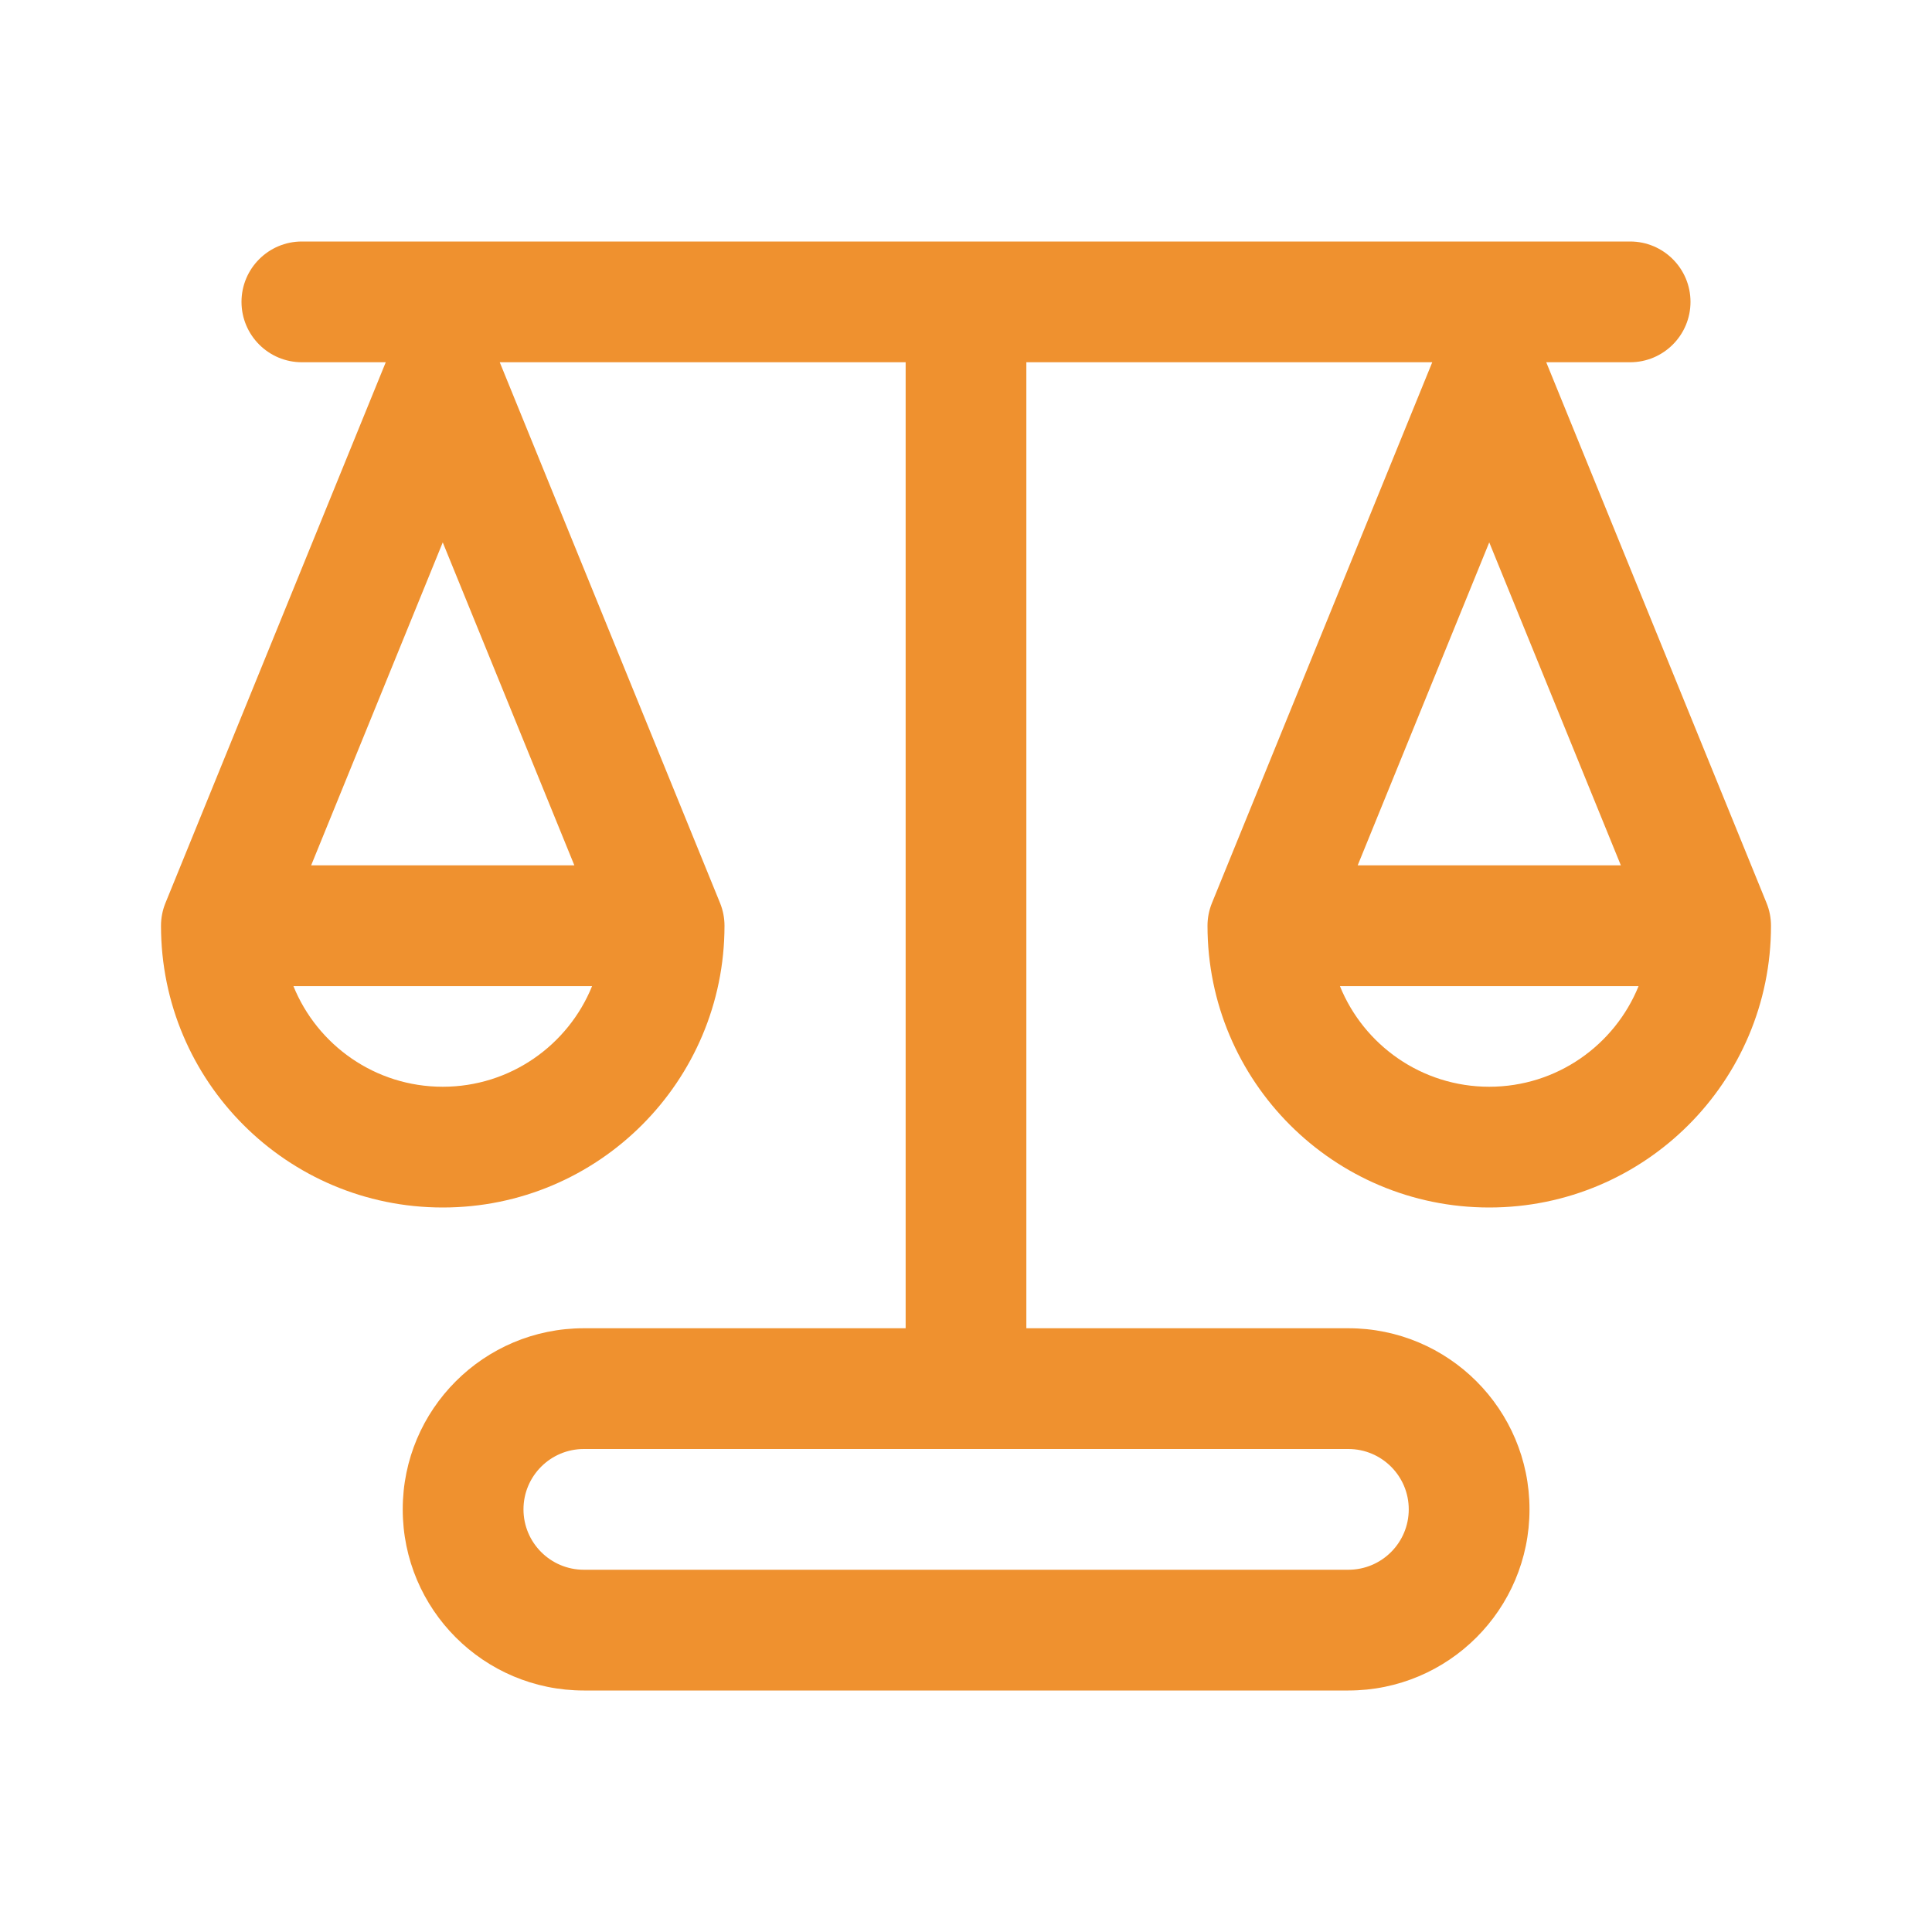 <?xml version="1.0" encoding="UTF-8"?> <svg xmlns="http://www.w3.org/2000/svg" width="42" height="42" viewBox="0 0 42 42" fill="none"> <path d="M5.25 6.562C5.25 5.838 5.838 5.25 6.562 5.25H35.438C36.162 5.25 36.75 5.838 36.75 6.562C36.75 7.287 36.162 7.875 35.438 7.875H33.614L38.403 19.63C38.467 19.787 38.5 19.955 38.5 20.125C38.5 23.508 35.758 26.25 32.375 26.25C28.992 26.25 26.25 23.508 26.25 20.125C26.25 19.955 26.283 19.787 26.347 19.63L31.136 7.875H22.312V28.875H29.312C31.487 28.875 33.25 30.638 33.25 32.812C33.25 34.987 31.487 36.75 29.312 36.75H12.693C10.518 36.75 8.755 34.987 8.755 32.812C8.755 30.638 10.518 28.875 12.693 28.875H19.688V7.875H10.864L15.653 19.63C15.717 19.787 15.75 19.955 15.75 20.125C15.75 23.508 13.008 26.25 9.625 26.25C6.242 26.25 3.5 23.508 3.5 20.125C3.5 19.955 3.533 19.787 3.597 19.63L8.386 7.875H6.562C5.838 7.875 5.25 7.287 5.25 6.562ZM11.38 32.812C11.38 33.537 11.968 34.125 12.693 34.125H29.312C30.037 34.125 30.625 33.537 30.625 32.812C30.625 32.088 30.037 31.5 29.312 31.5H12.693C11.968 31.5 11.38 32.088 11.38 32.812ZM12.871 21.438H6.379C6.899 22.72 8.156 23.625 9.625 23.625C11.094 23.625 12.351 22.72 12.871 21.438ZM12.486 18.812L9.625 11.791L6.764 18.812H12.486ZM32.375 23.625C33.844 23.625 35.101 22.72 35.621 21.438H29.129C29.649 22.72 30.906 23.625 32.375 23.625ZM29.515 18.812H35.236L32.375 11.791L29.515 18.812Z" fill="#EF912F"></path> </svg> 